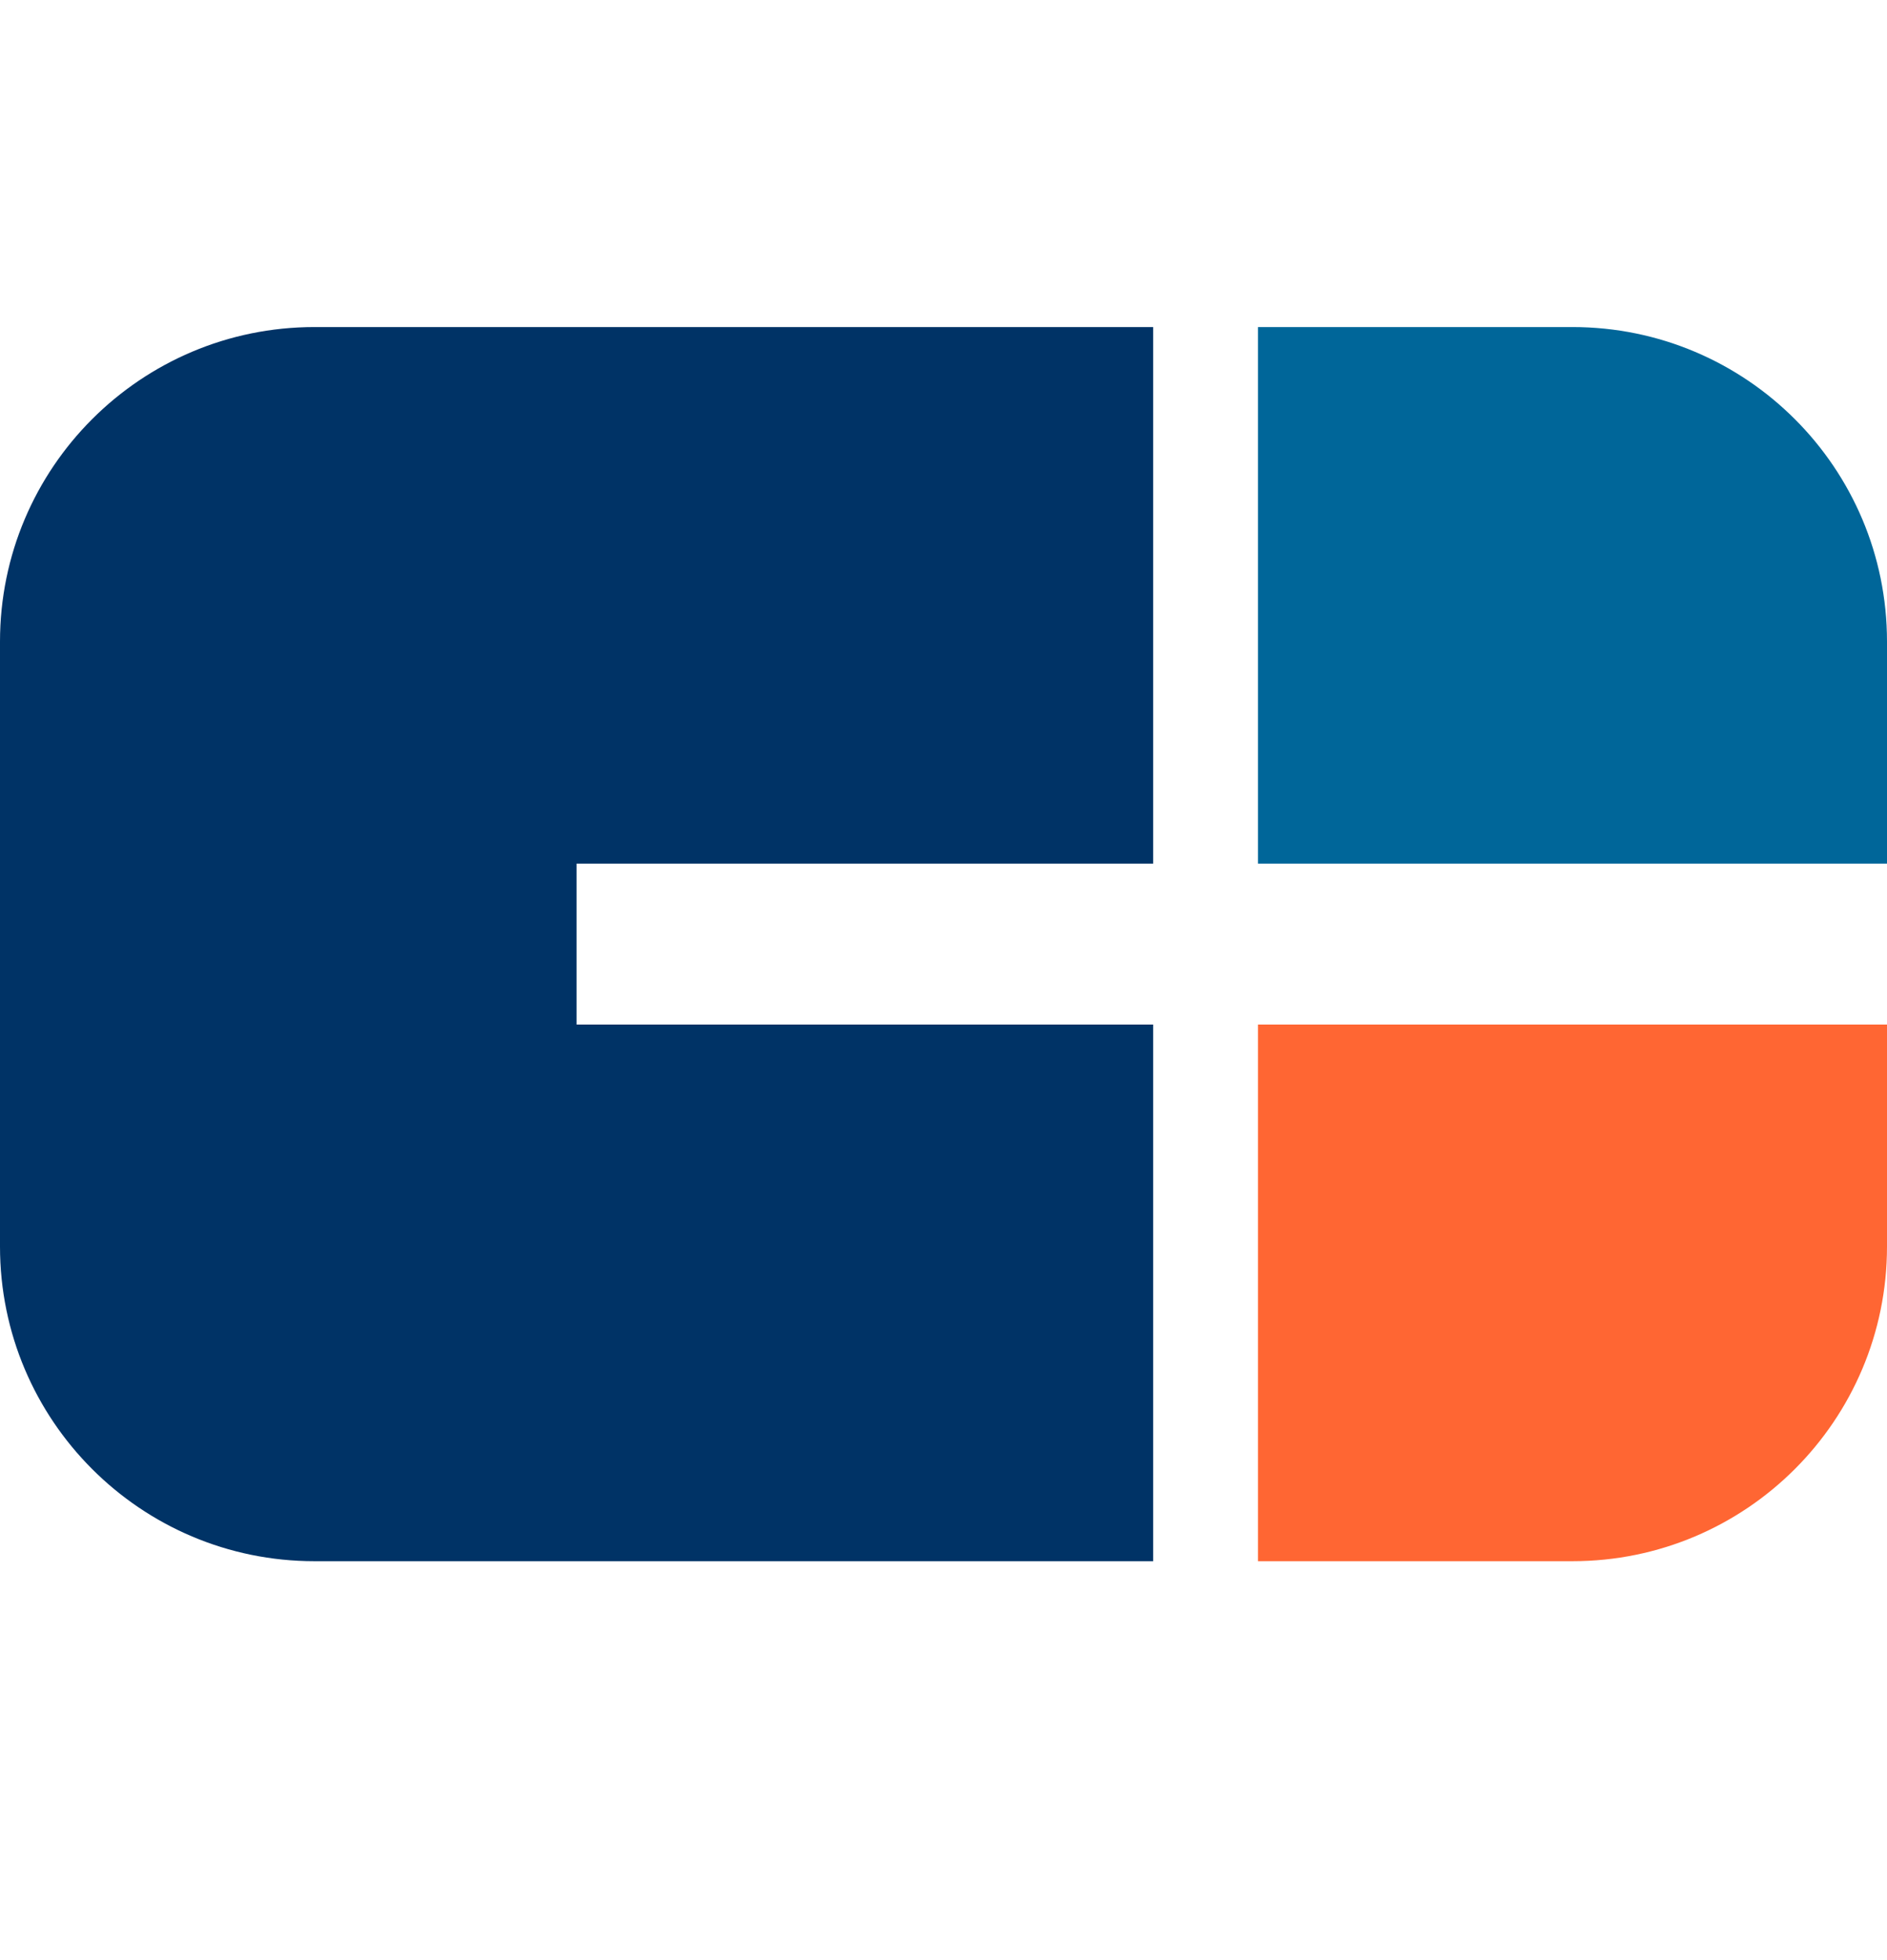 <svg width="26" height="27" viewBox="0 0 26 27" fill="none" xmlns="http://www.w3.org/2000/svg">
<path fill-rule="evenodd" clip-rule="evenodd" d="M4.333 4.505C1.94 4.505 0 6.445 0 8.838V17.171C0 19.564 1.94 21.505 4.333 21.505H15.889V14.113H7.944V11.896H15.889V4.505H4.333Z" fill="#003366"/>
<path d="M17.333 4.505H21.666C24.06 4.505 26 6.445 26 8.838V11.896H17.333V4.505Z" fill="#006699"/>
<path fill-rule="evenodd" clip-rule="evenodd" d="M17.333 14.113H26V17.171C26 19.564 24.06 21.505 21.666 21.505H17.333V14.113Z" fill="#FF6633"/>
</svg>
